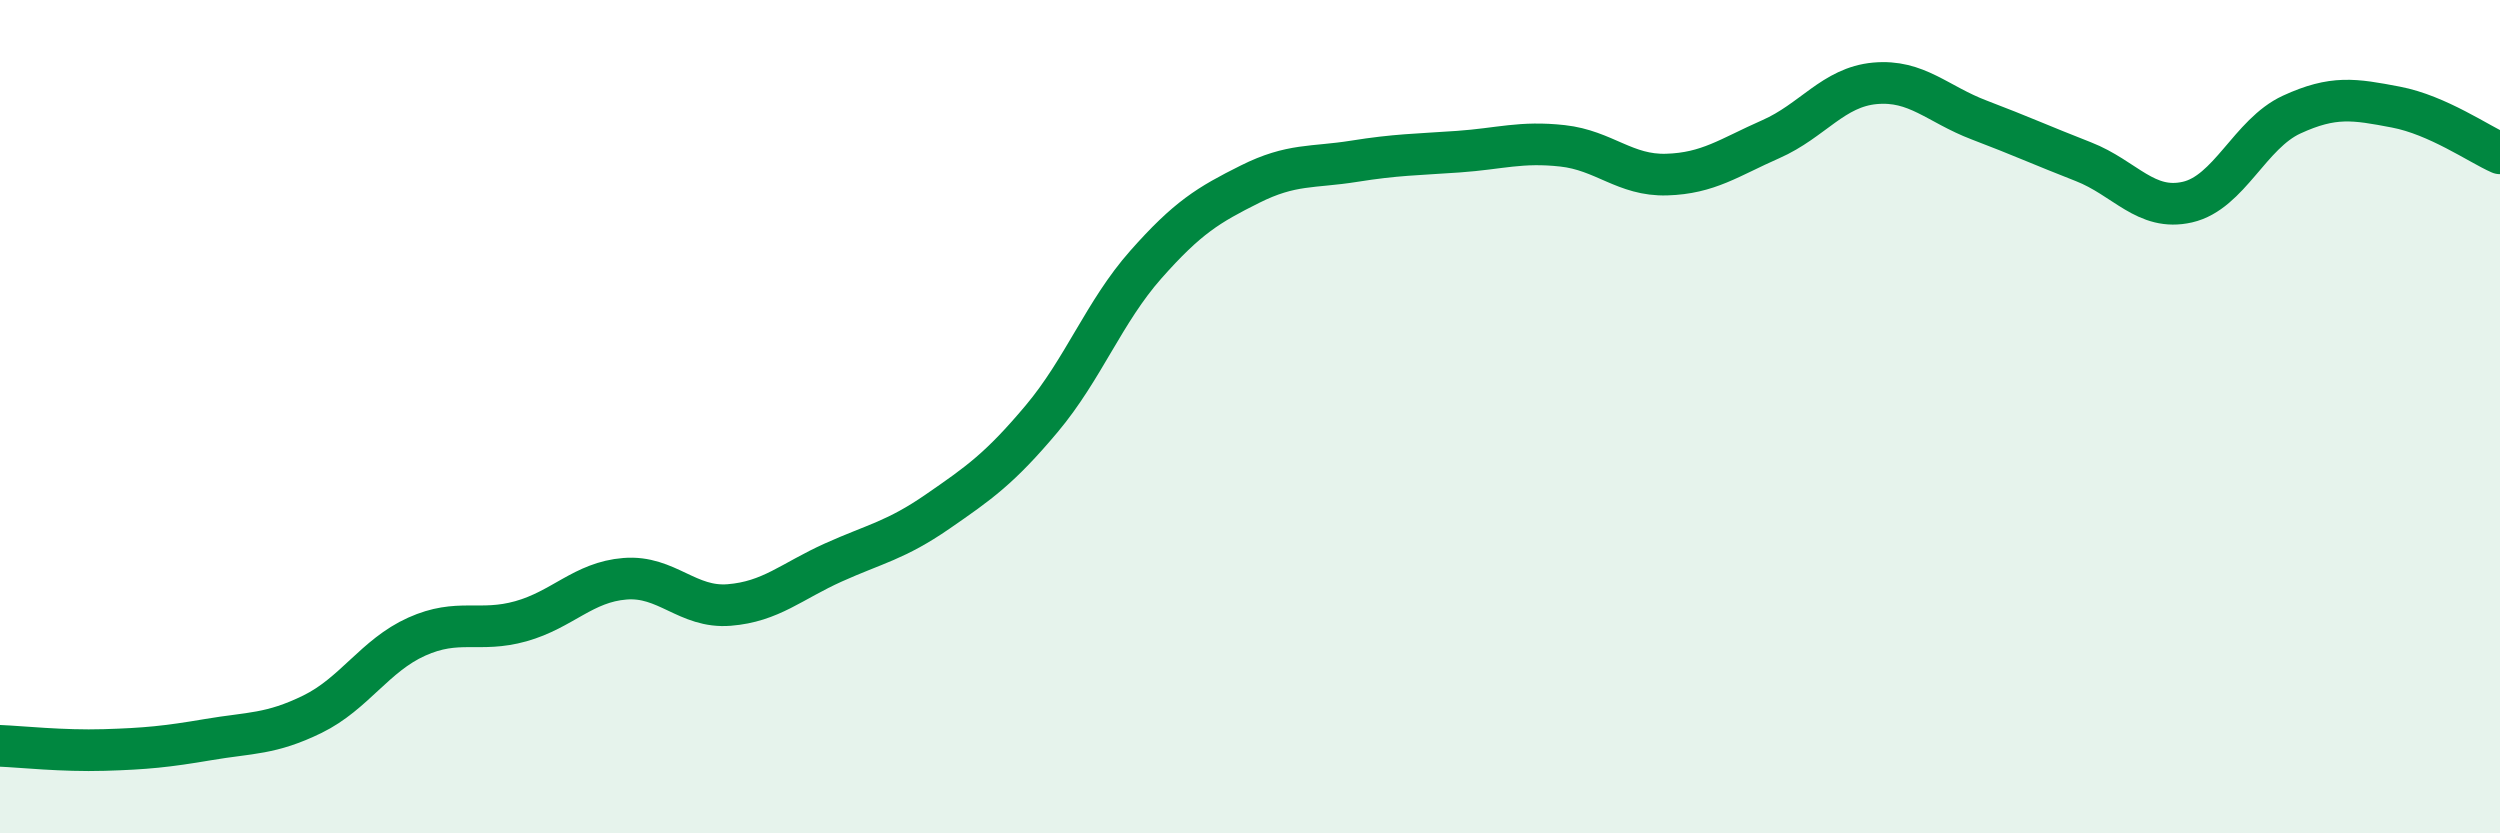 
    <svg width="60" height="20" viewBox="0 0 60 20" xmlns="http://www.w3.org/2000/svg">
      <path
        d="M 0,17.9 C 0.5,17.92 1.5,18.03 2.5,18 C 3.5,17.97 4,17.92 5,17.75 C 6,17.58 6.5,17.63 7.5,17.14 C 8.5,16.65 9,15.73 10,15.28 C 11,14.83 11.5,15.19 12.5,14.91 C 13.5,14.63 14,13.97 15,13.89 C 16,13.81 16.5,14.6 17.5,14.52 C 18.5,14.44 19,13.95 20,13.5 C 21,13.05 21.5,12.97 22.5,12.28 C 23.5,11.59 24,11.24 25,10.05 C 26,8.86 26.5,7.48 27.5,6.35 C 28.5,5.22 29,4.92 30,4.42 C 31,3.92 31.5,4.03 32.5,3.87 C 33.5,3.71 34,3.71 35,3.64 C 36,3.57 36.5,3.39 37.5,3.5 C 38.5,3.61 39,4.22 40,4.19 C 41,4.16 41.5,3.78 42.5,3.34 C 43.5,2.9 44,2.09 45,2 C 46,1.91 46.5,2.5 47.5,2.88 C 48.5,3.26 49,3.49 50,3.88 C 51,4.27 51.5,5.08 52.5,4.85 C 53.5,4.62 54,3.21 55,2.75 C 56,2.29 56.5,2.38 57.5,2.57 C 58.5,2.76 59.5,3.46 60,3.68L60 20L0 20Z"
        fill="#008740"
        opacity="0.1"
        stroke-linecap="round"
        stroke-linejoin="round"
      />
      <path
        d="M 0,17.9 C 0.5,17.92 1.5,18.03 2.5,18 C 3.5,17.97 4,17.92 5,17.75 C 6,17.58 6.5,17.63 7.5,17.14 C 8.5,16.65 9,15.73 10,15.28 C 11,14.83 11.5,15.19 12.5,14.91 C 13.5,14.63 14,13.97 15,13.89 C 16,13.81 16.5,14.6 17.5,14.52 C 18.5,14.44 19,13.95 20,13.5 C 21,13.05 21.5,12.97 22.5,12.28 C 23.5,11.59 24,11.24 25,10.05 C 26,8.86 26.5,7.48 27.5,6.35 C 28.5,5.22 29,4.92 30,4.42 C 31,3.92 31.5,4.03 32.5,3.87 C 33.5,3.71 34,3.71 35,3.64 C 36,3.57 36.5,3.39 37.5,3.5 C 38.5,3.61 39,4.22 40,4.19 C 41,4.16 41.5,3.78 42.5,3.34 C 43.5,2.9 44,2.09 45,2 C 46,1.91 46.5,2.5 47.5,2.88 C 48.5,3.26 49,3.49 50,3.88 C 51,4.27 51.5,5.08 52.5,4.85 C 53.5,4.62 54,3.21 55,2.75 C 56,2.29 56.5,2.38 57.5,2.57 C 58.5,2.76 59.5,3.46 60,3.68"
        stroke="#008740"
        stroke-width="1"
        fill="none"
        stroke-linecap="round"
        stroke-linejoin="round"
      />
    </svg>
  